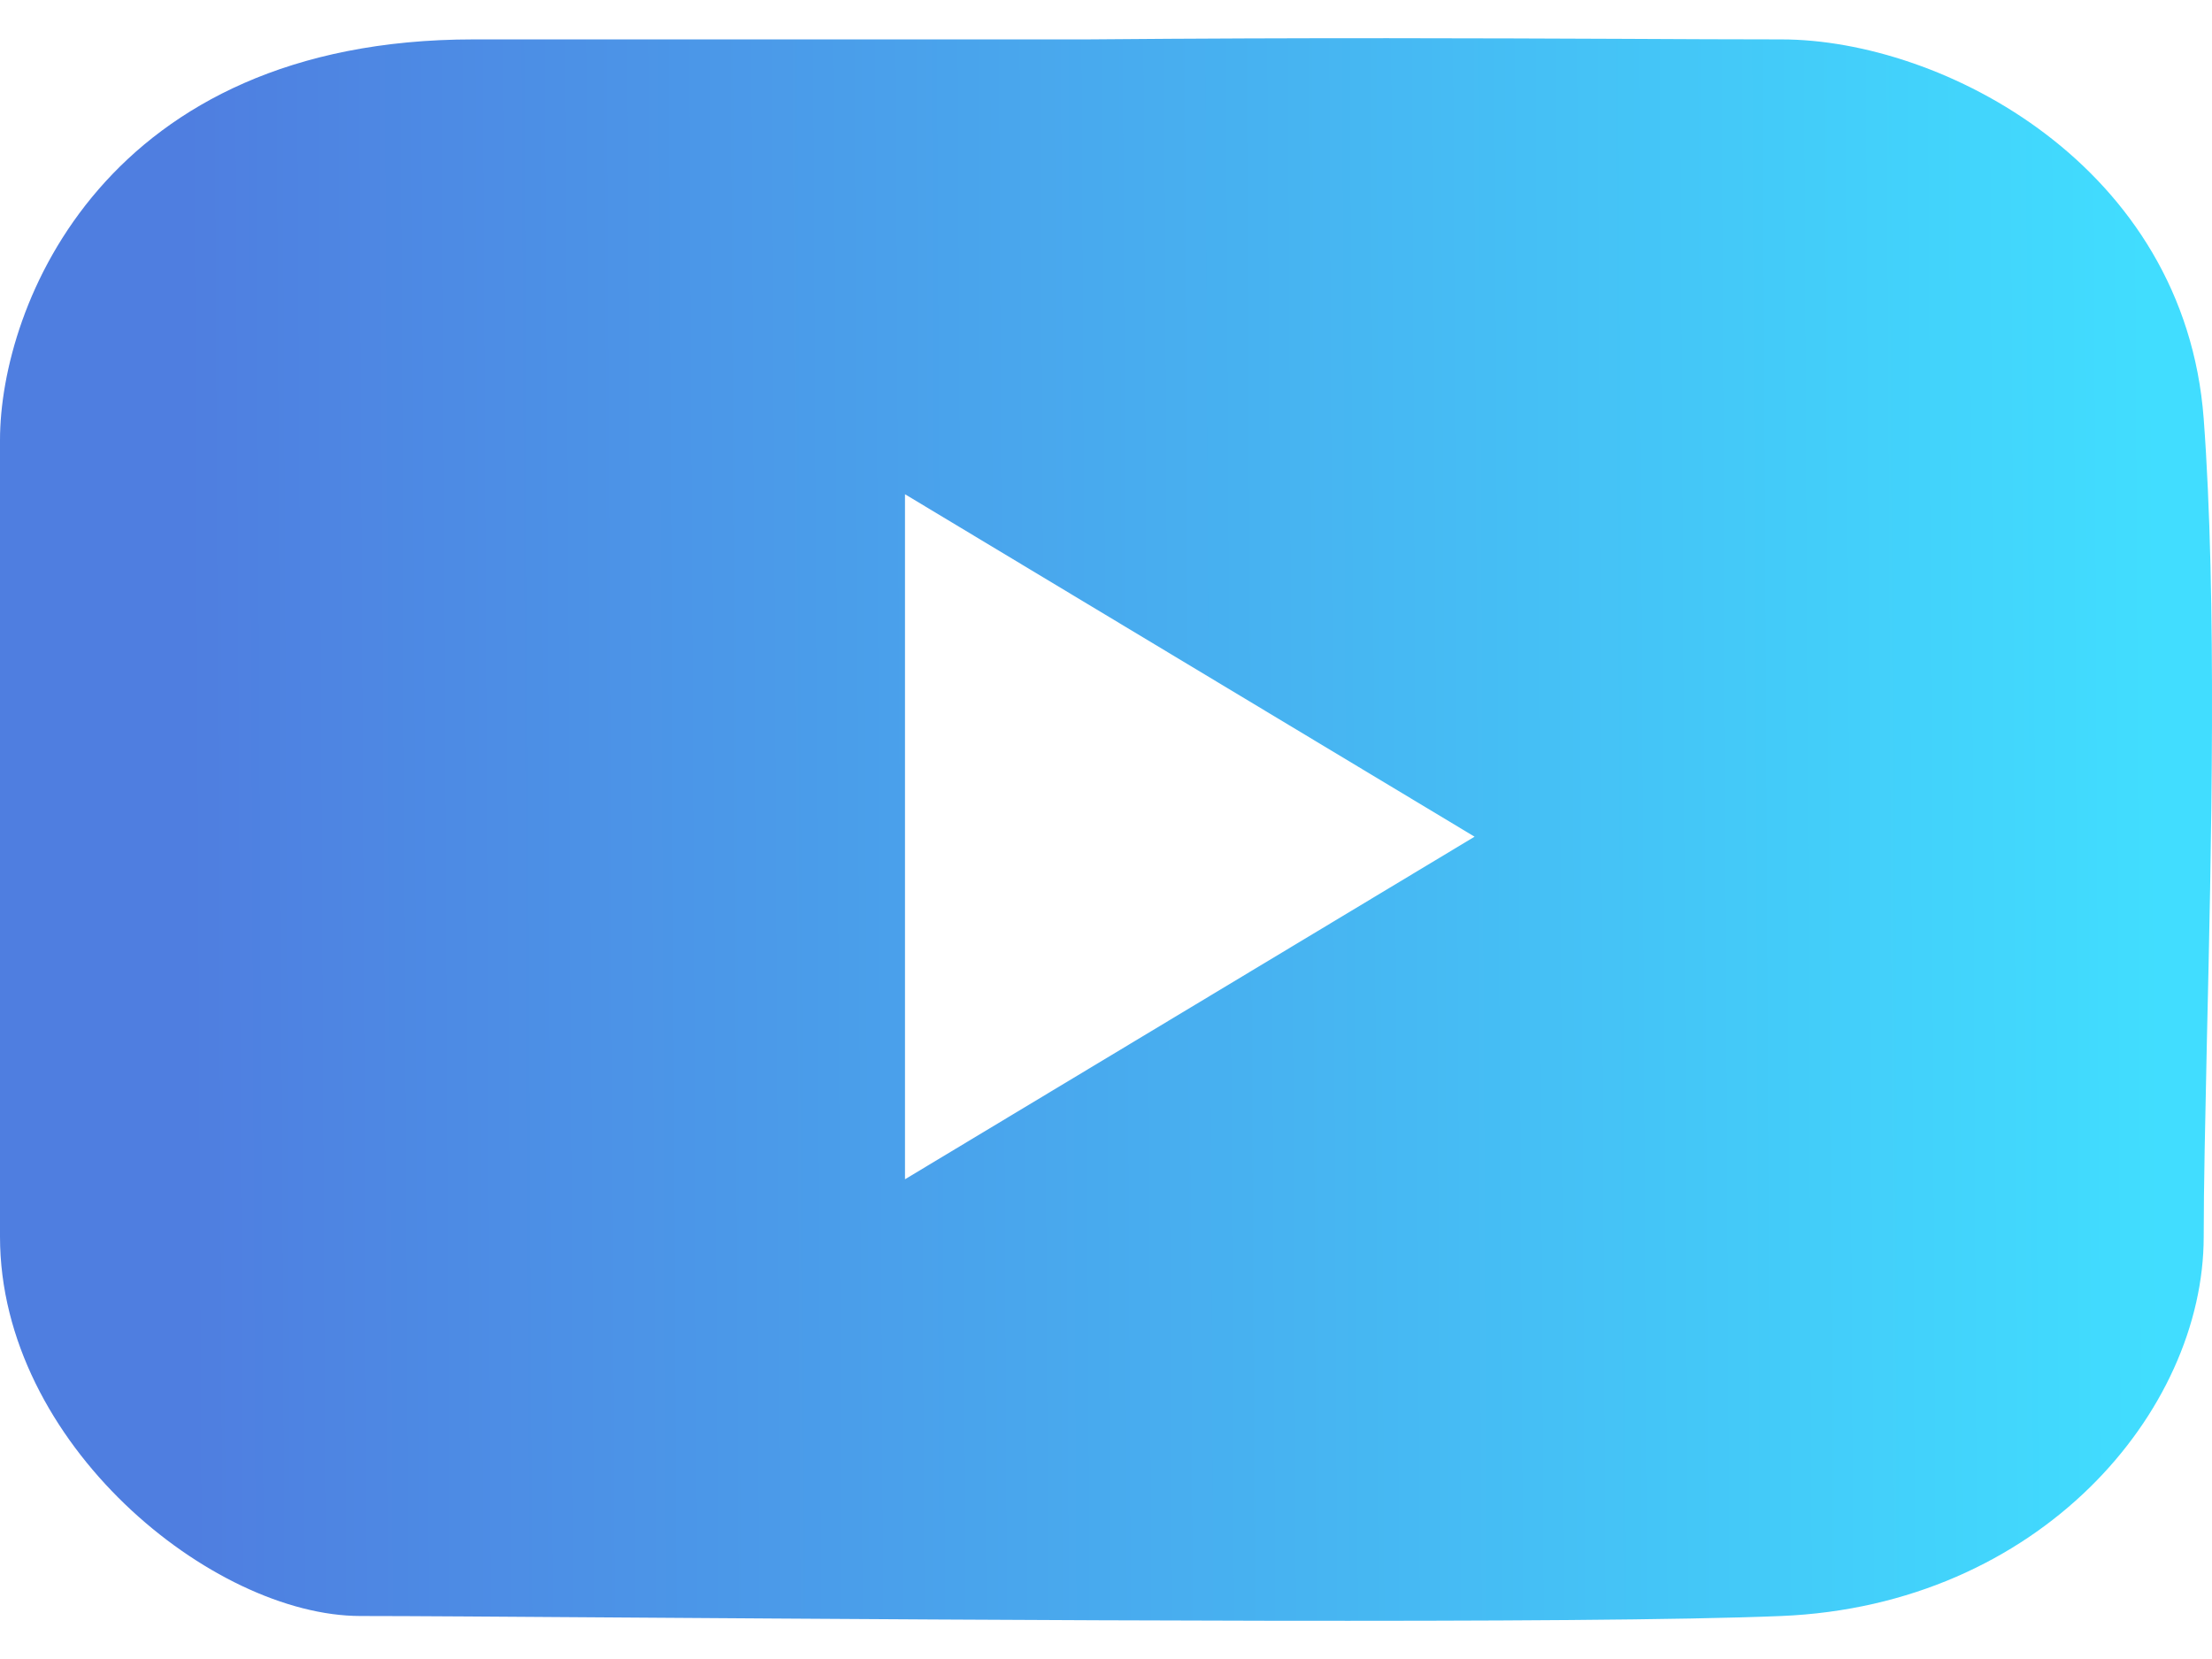 <svg width="16" height="12" viewBox="0 0 16 12" fill="none" xmlns="http://www.w3.org/2000/svg">
<path opacity="0.9" fill-rule="evenodd" clip-rule="evenodd" d="M11.741 0.281C12.162 0.283 12.539 0.285 12.884 0.285C14.052 0.285 15.803 1.199 15.94 3.029C16.037 4.333 15.995 6.141 15.963 7.53C15.951 8.09 15.94 8.582 15.94 8.945C15.94 10.21 14.752 11.612 12.884 11.689C11.477 11.748 7.17 11.718 4.52 11.7C3.65 11.694 2.959 11.689 2.608 11.689C1.538 11.689 0 10.444 0 8.945V3.184C0 2.211 0.759 0.285 3.425 0.285H7.863C9.494 0.271 10.74 0.277 11.741 0.281ZM6.546 8.53L10.666 6.052L6.546 3.575V8.53Z" fill="url(#paint0_linear_55_467)"/>
<defs>
<linearGradient id="paint0_linear_55_467" x1="1.341" y1="7.336" x2="15.57" y2="7.263" gradientUnits="userSpaceOnUse">
<stop stop-color="#3C70DD"/>
<stop offset="1" stop-color="#2CDAFF"/>
</linearGradient>
</defs>
</svg>
